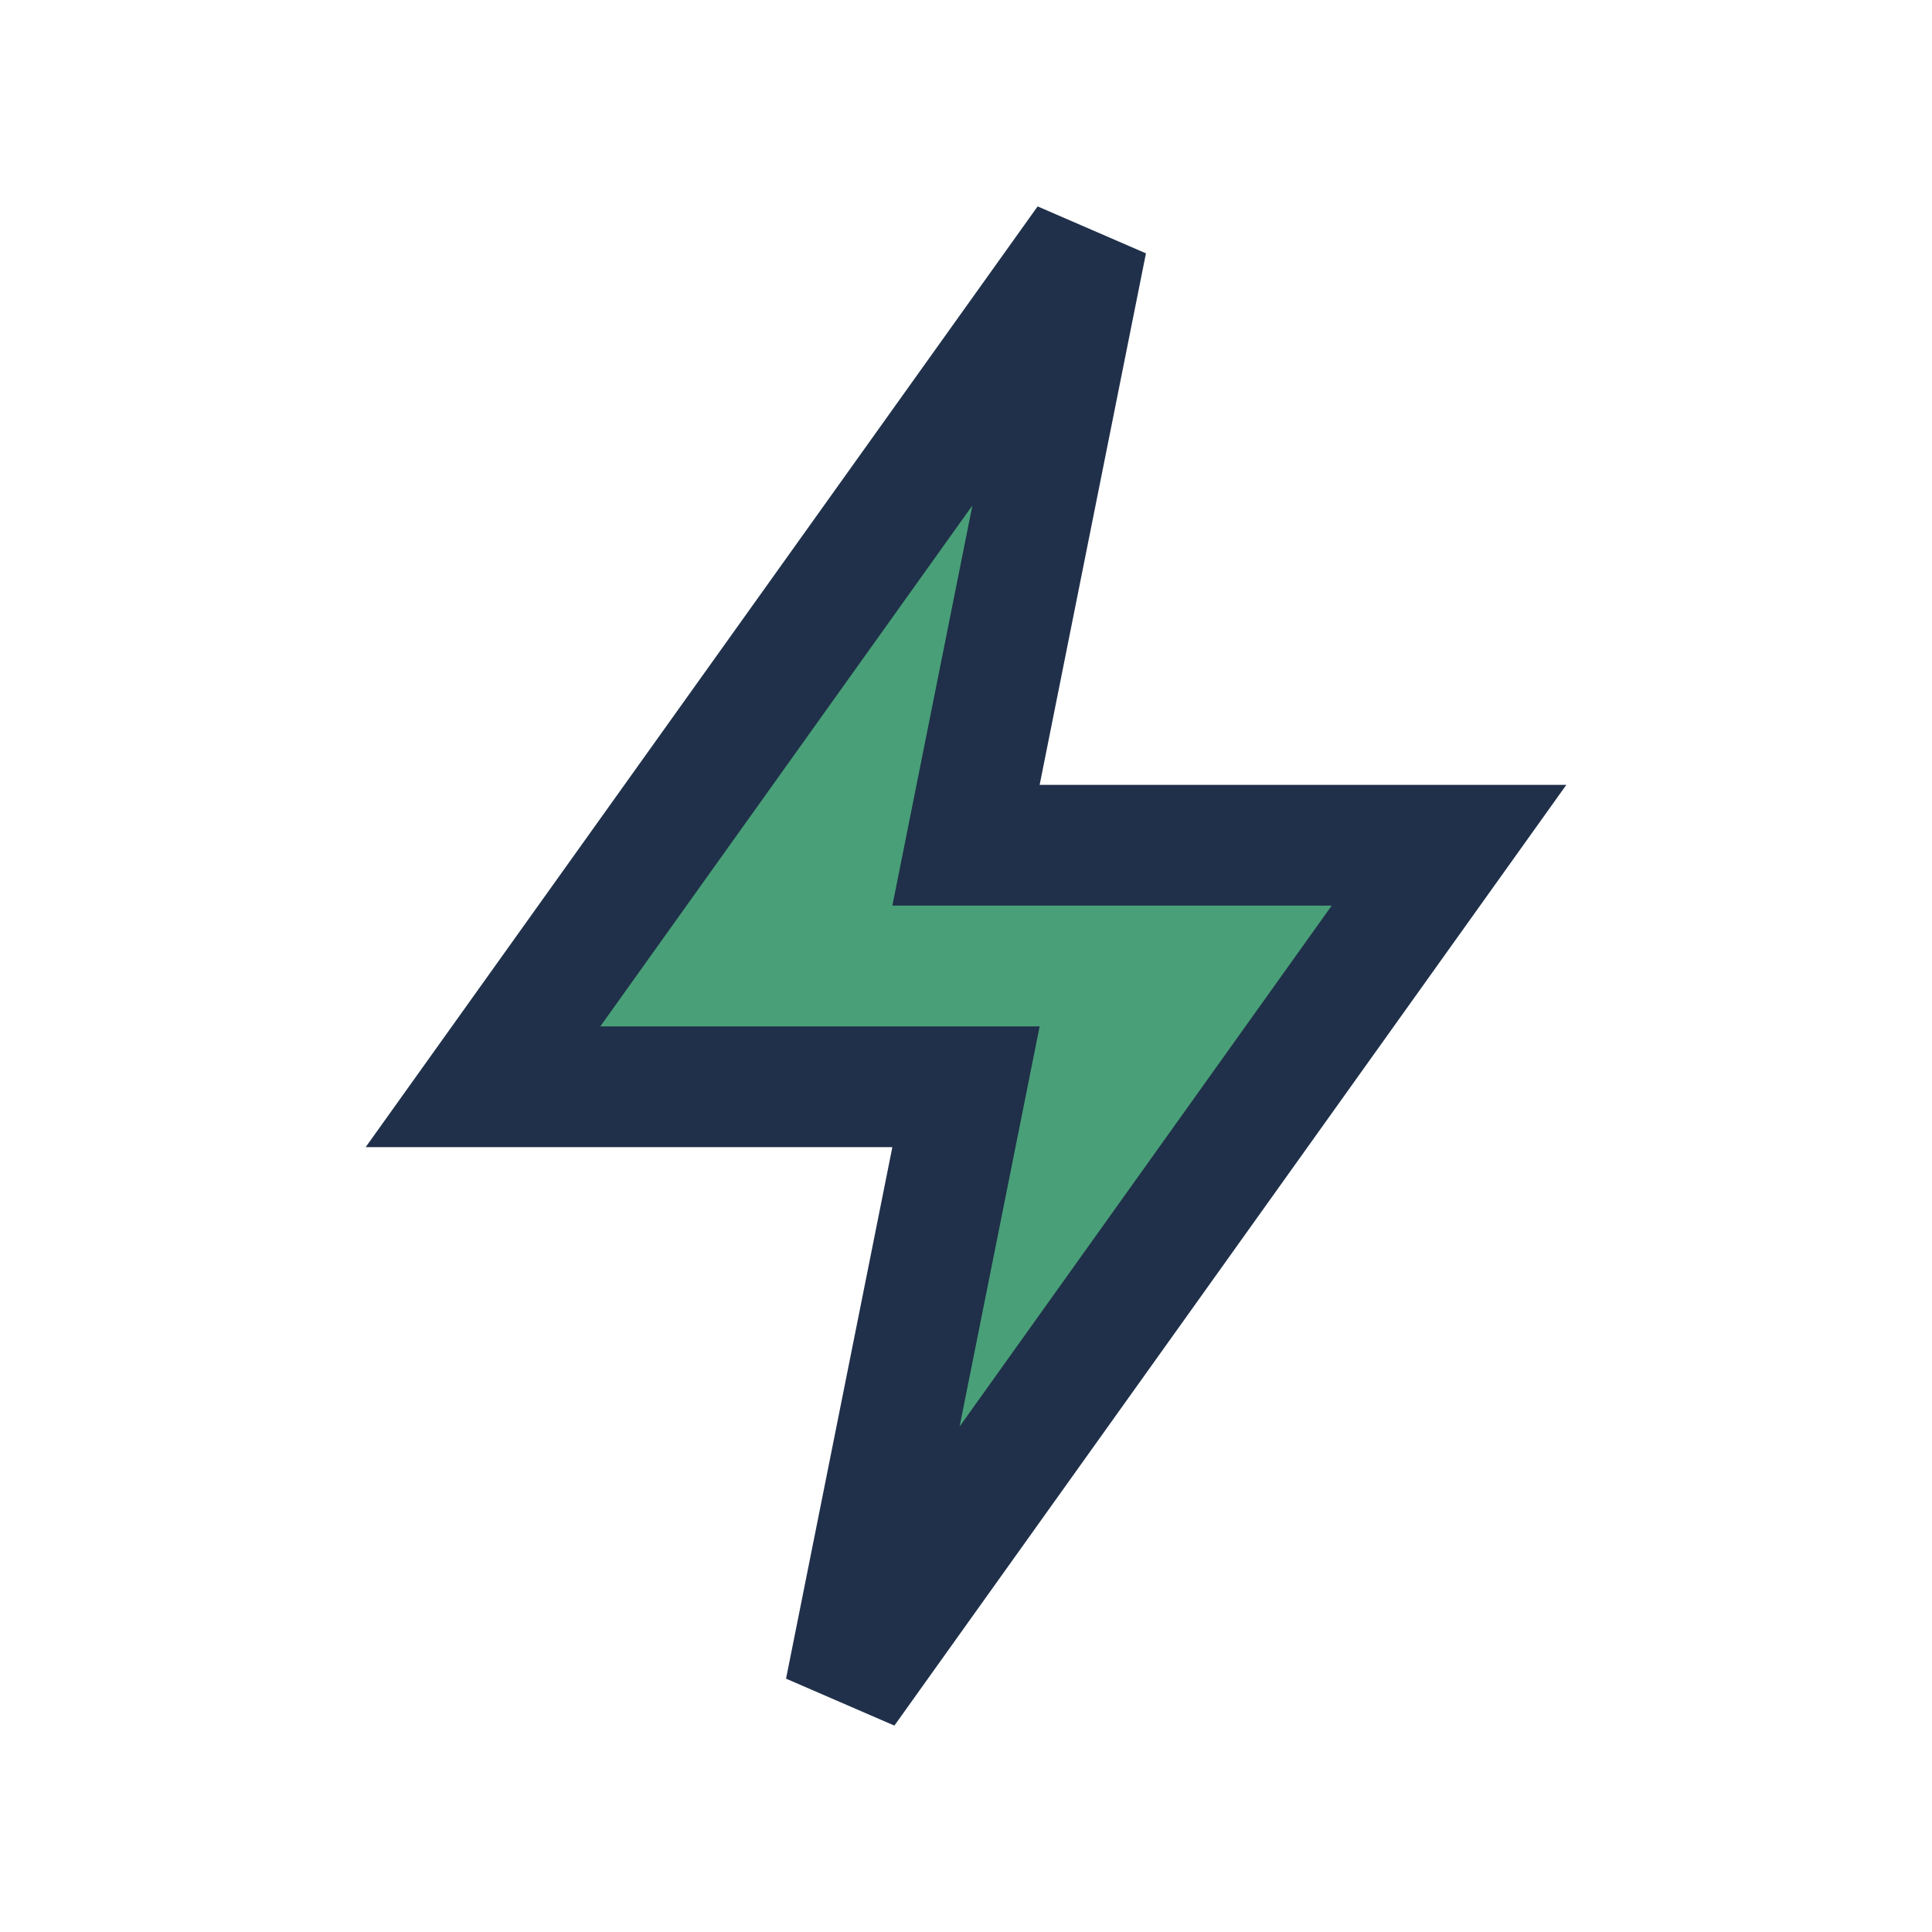 <?xml version="1.0" encoding="UTF-8"?>
<svg xmlns="http://www.w3.org/2000/svg" width="32" height="32" viewBox="0 0 32 32"><polygon points="18 4 8 18 16 18 14 28 24 14 16 14" fill="#49A078" stroke="#20304A" stroke-width="2"/></svg>